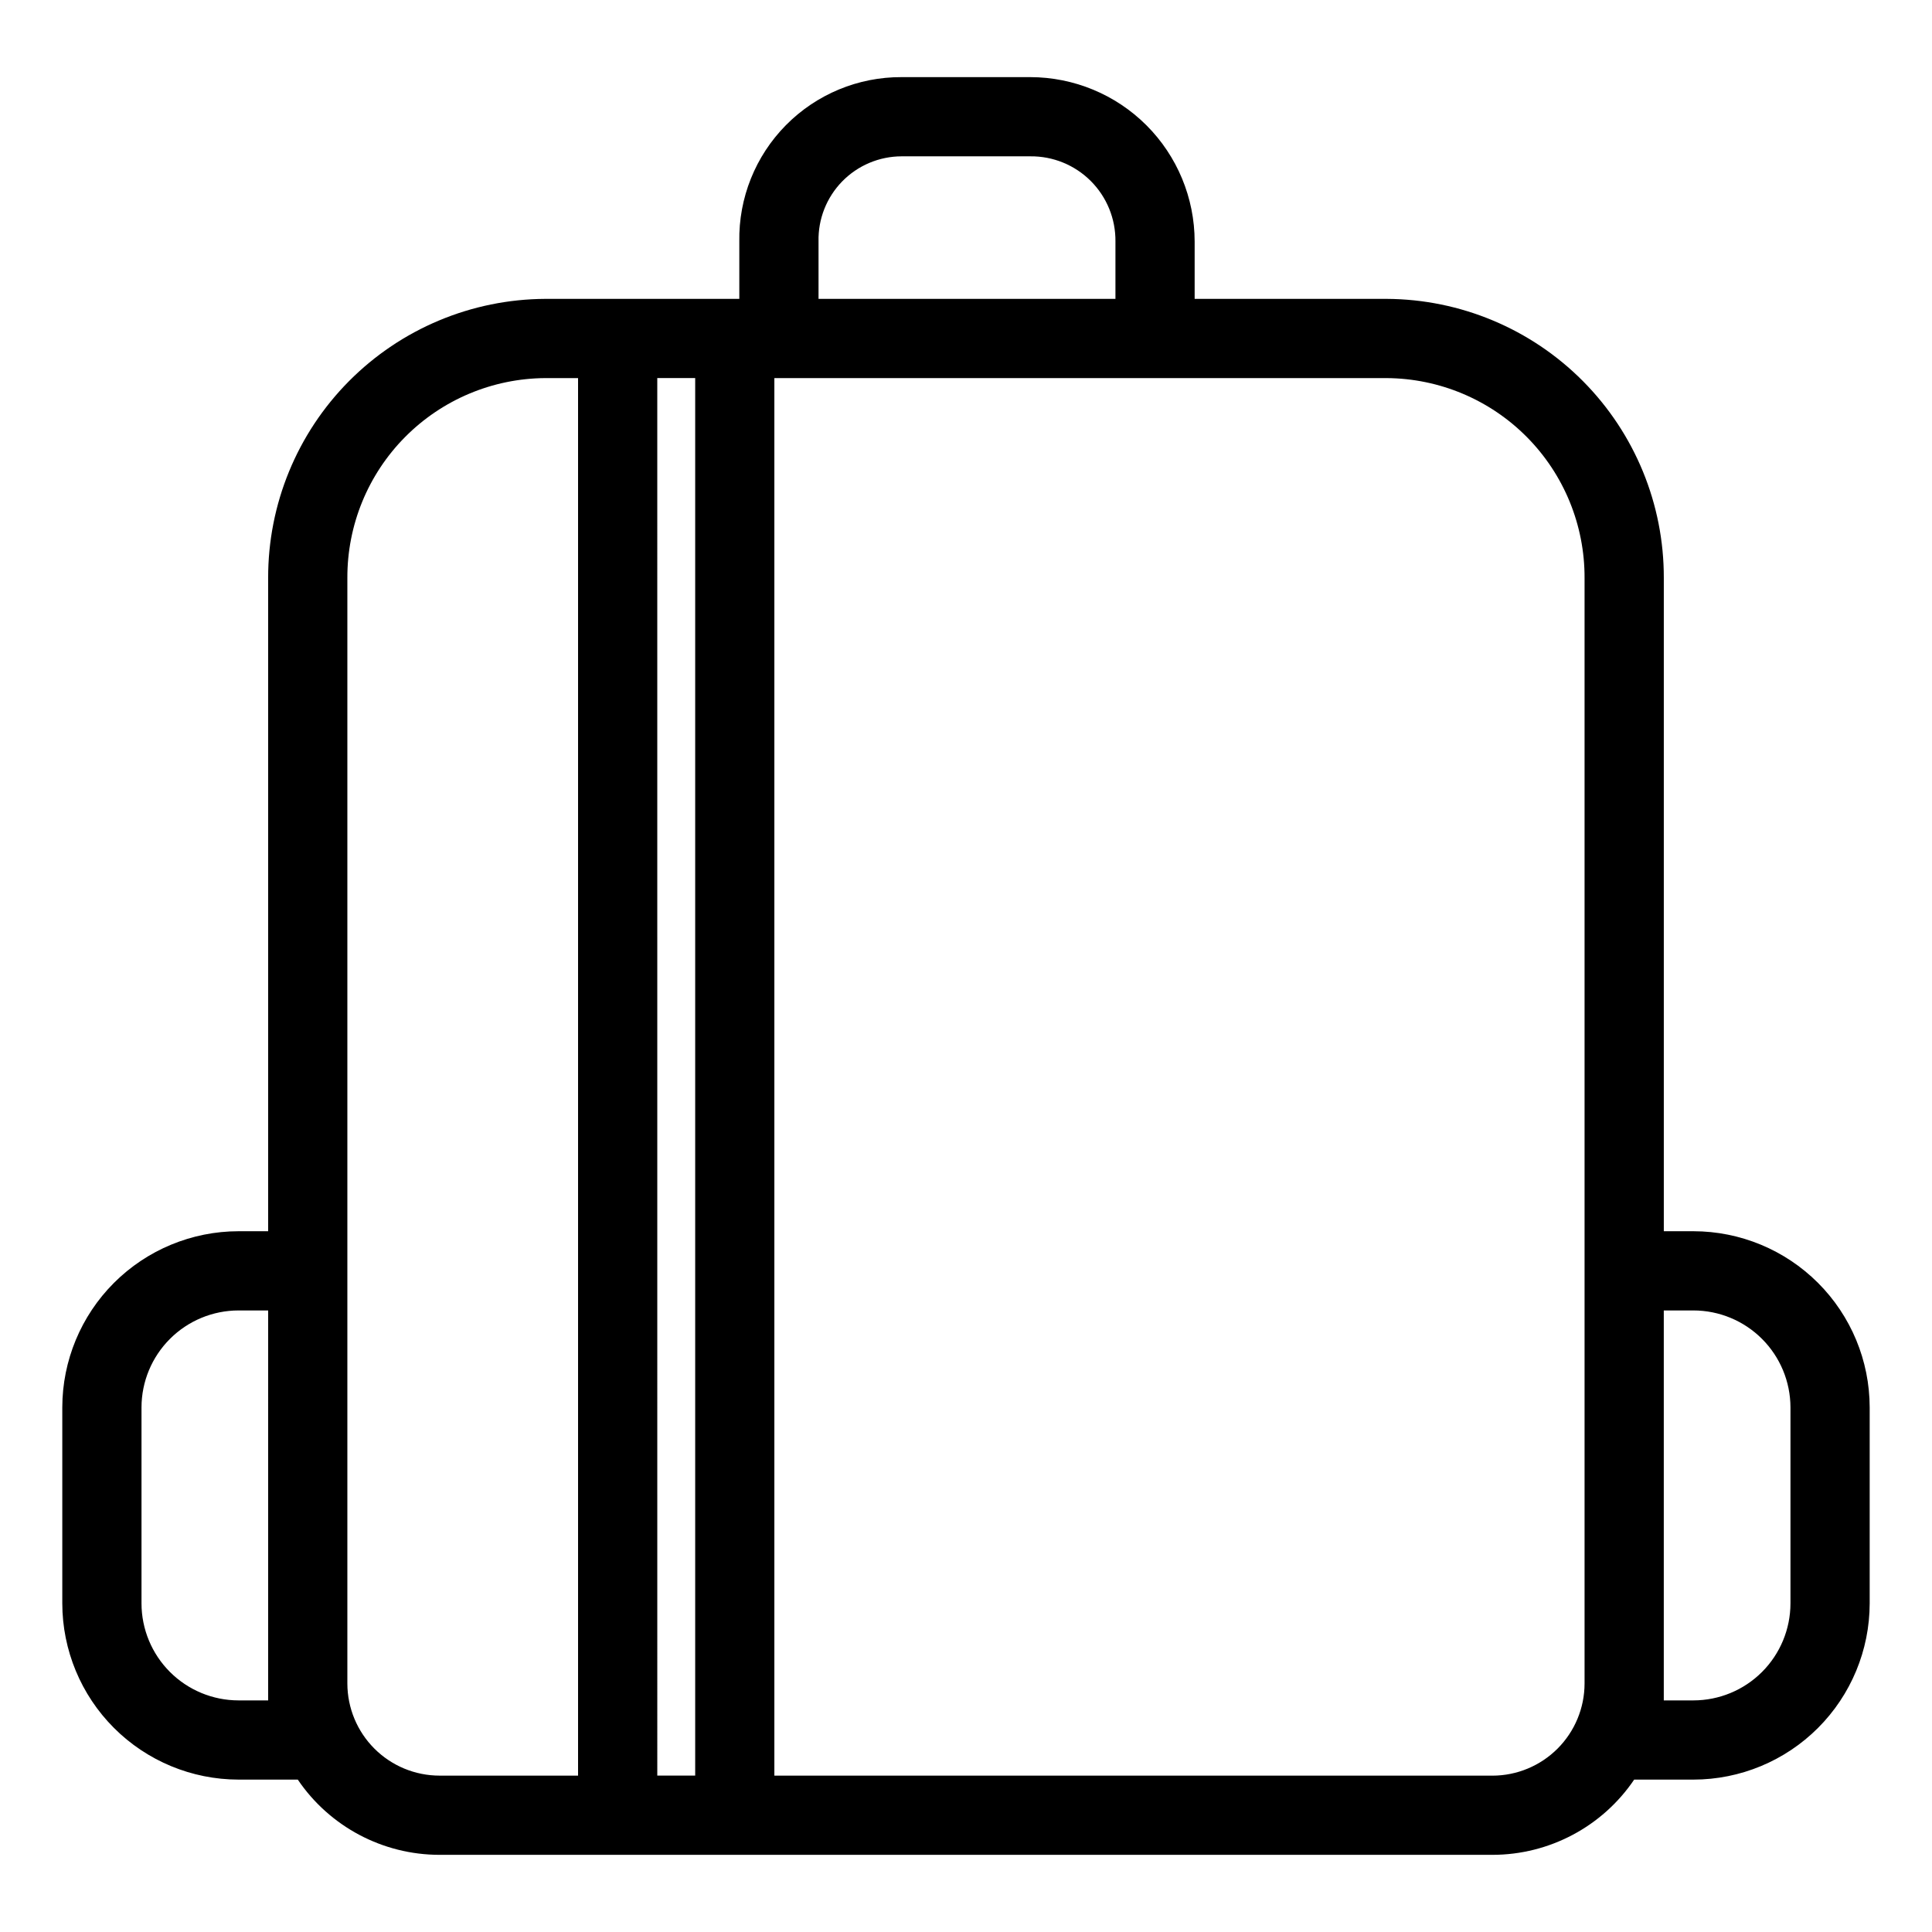 <?xml version="1.0" encoding="UTF-8"?>
<!-- Uploaded to: SVG Repo, www.svgrepo.com, Generator: SVG Repo Mixer Tools -->
<svg fill="#000000" width="800px" height="800px" version="1.1" viewBox="144 144 512 512" xmlns="http://www.w3.org/2000/svg">
 <path d="m592.79 470.29h-7.863v-173.12c0.047-19.543-7.664-38.305-21.434-52.172-13.77-13.863-32.477-21.703-52.016-21.793h-50.883v-15.211c-0.016-11.547-4.606-22.617-12.77-30.785-8.168-8.164-19.238-12.754-30.785-12.77h-34.094c-11.52-0.055-22.574 4.535-30.668 12.73-8.098 8.195-12.547 19.305-12.352 30.824v15.211h-51.41c-19.543 0.09-38.25 7.926-52.02 21.793s-21.477 32.629-21.434 52.172v173.12h-7.863 0.004c-12.379 0.012-24.25 4.938-33.004 13.688-8.754 8.754-13.676 20.621-13.691 33v51.938c0.016 12.383 4.938 24.25 13.691 33.004 8.754 8.758 20.621 13.68 33.004 13.695h15.711c8.441 12.465 22.512 19.93 37.562 19.938h279.04c15.051-0.008 29.121-7.473 37.559-19.938h15.711c12.379-0.012 24.25-4.938 33.004-13.691 8.754-8.758 13.68-20.625 13.695-33.008v-51.938c-0.016-12.379-4.941-24.246-13.695-33-8.758-8.754-20.625-13.676-33.004-13.688zm-231.87-262.3c-0.137-5.934 2.125-11.668 6.269-15.914 4.144-4.242 9.824-6.641 15.758-6.648h34.094c6.004-0.062 11.781 2.293 16.023 6.539 4.246 4.242 6.602 10.02 6.539 16.023v15.211h-78.684zm-32.688 36.203v370.36h-10.043l-0.004-370.36zm-113.17 350.43h-7.863 0.004c-6.816-0.008-13.348-2.719-18.168-7.539-4.816-4.816-7.527-11.352-7.535-18.168v-51.938c0.008-6.812 2.719-13.344 7.539-18.16 4.816-4.816 11.352-7.527 18.164-7.535h7.863zm20.992-4.481v-292.97c-0.051-13.977 5.441-27.406 15.277-37.336 9.836-9.93 23.207-15.555 37.184-15.637h8.676v370.36h-36.715c-6.473-0.008-12.68-2.582-17.258-7.16s-7.152-10.781-7.164-17.254zm303.46 24.418h-190.3v-370.36h162.25c13.977 0.082 27.352 5.707 37.184 15.637 9.836 9.93 15.328 23.359 15.277 37.336v292.98c-0.008 6.473-2.586 12.676-7.16 17.254-4.578 4.574-10.781 7.152-17.254 7.16zm78.977-45.645c-0.008 6.816-2.719 13.352-7.539 18.172-4.82 4.82-11.355 7.527-18.168 7.535h-7.863v-103.34h7.863c6.812 0.008 13.344 2.715 18.164 7.535 4.82 4.816 7.531 11.348 7.543 18.164z"/>
</svg>